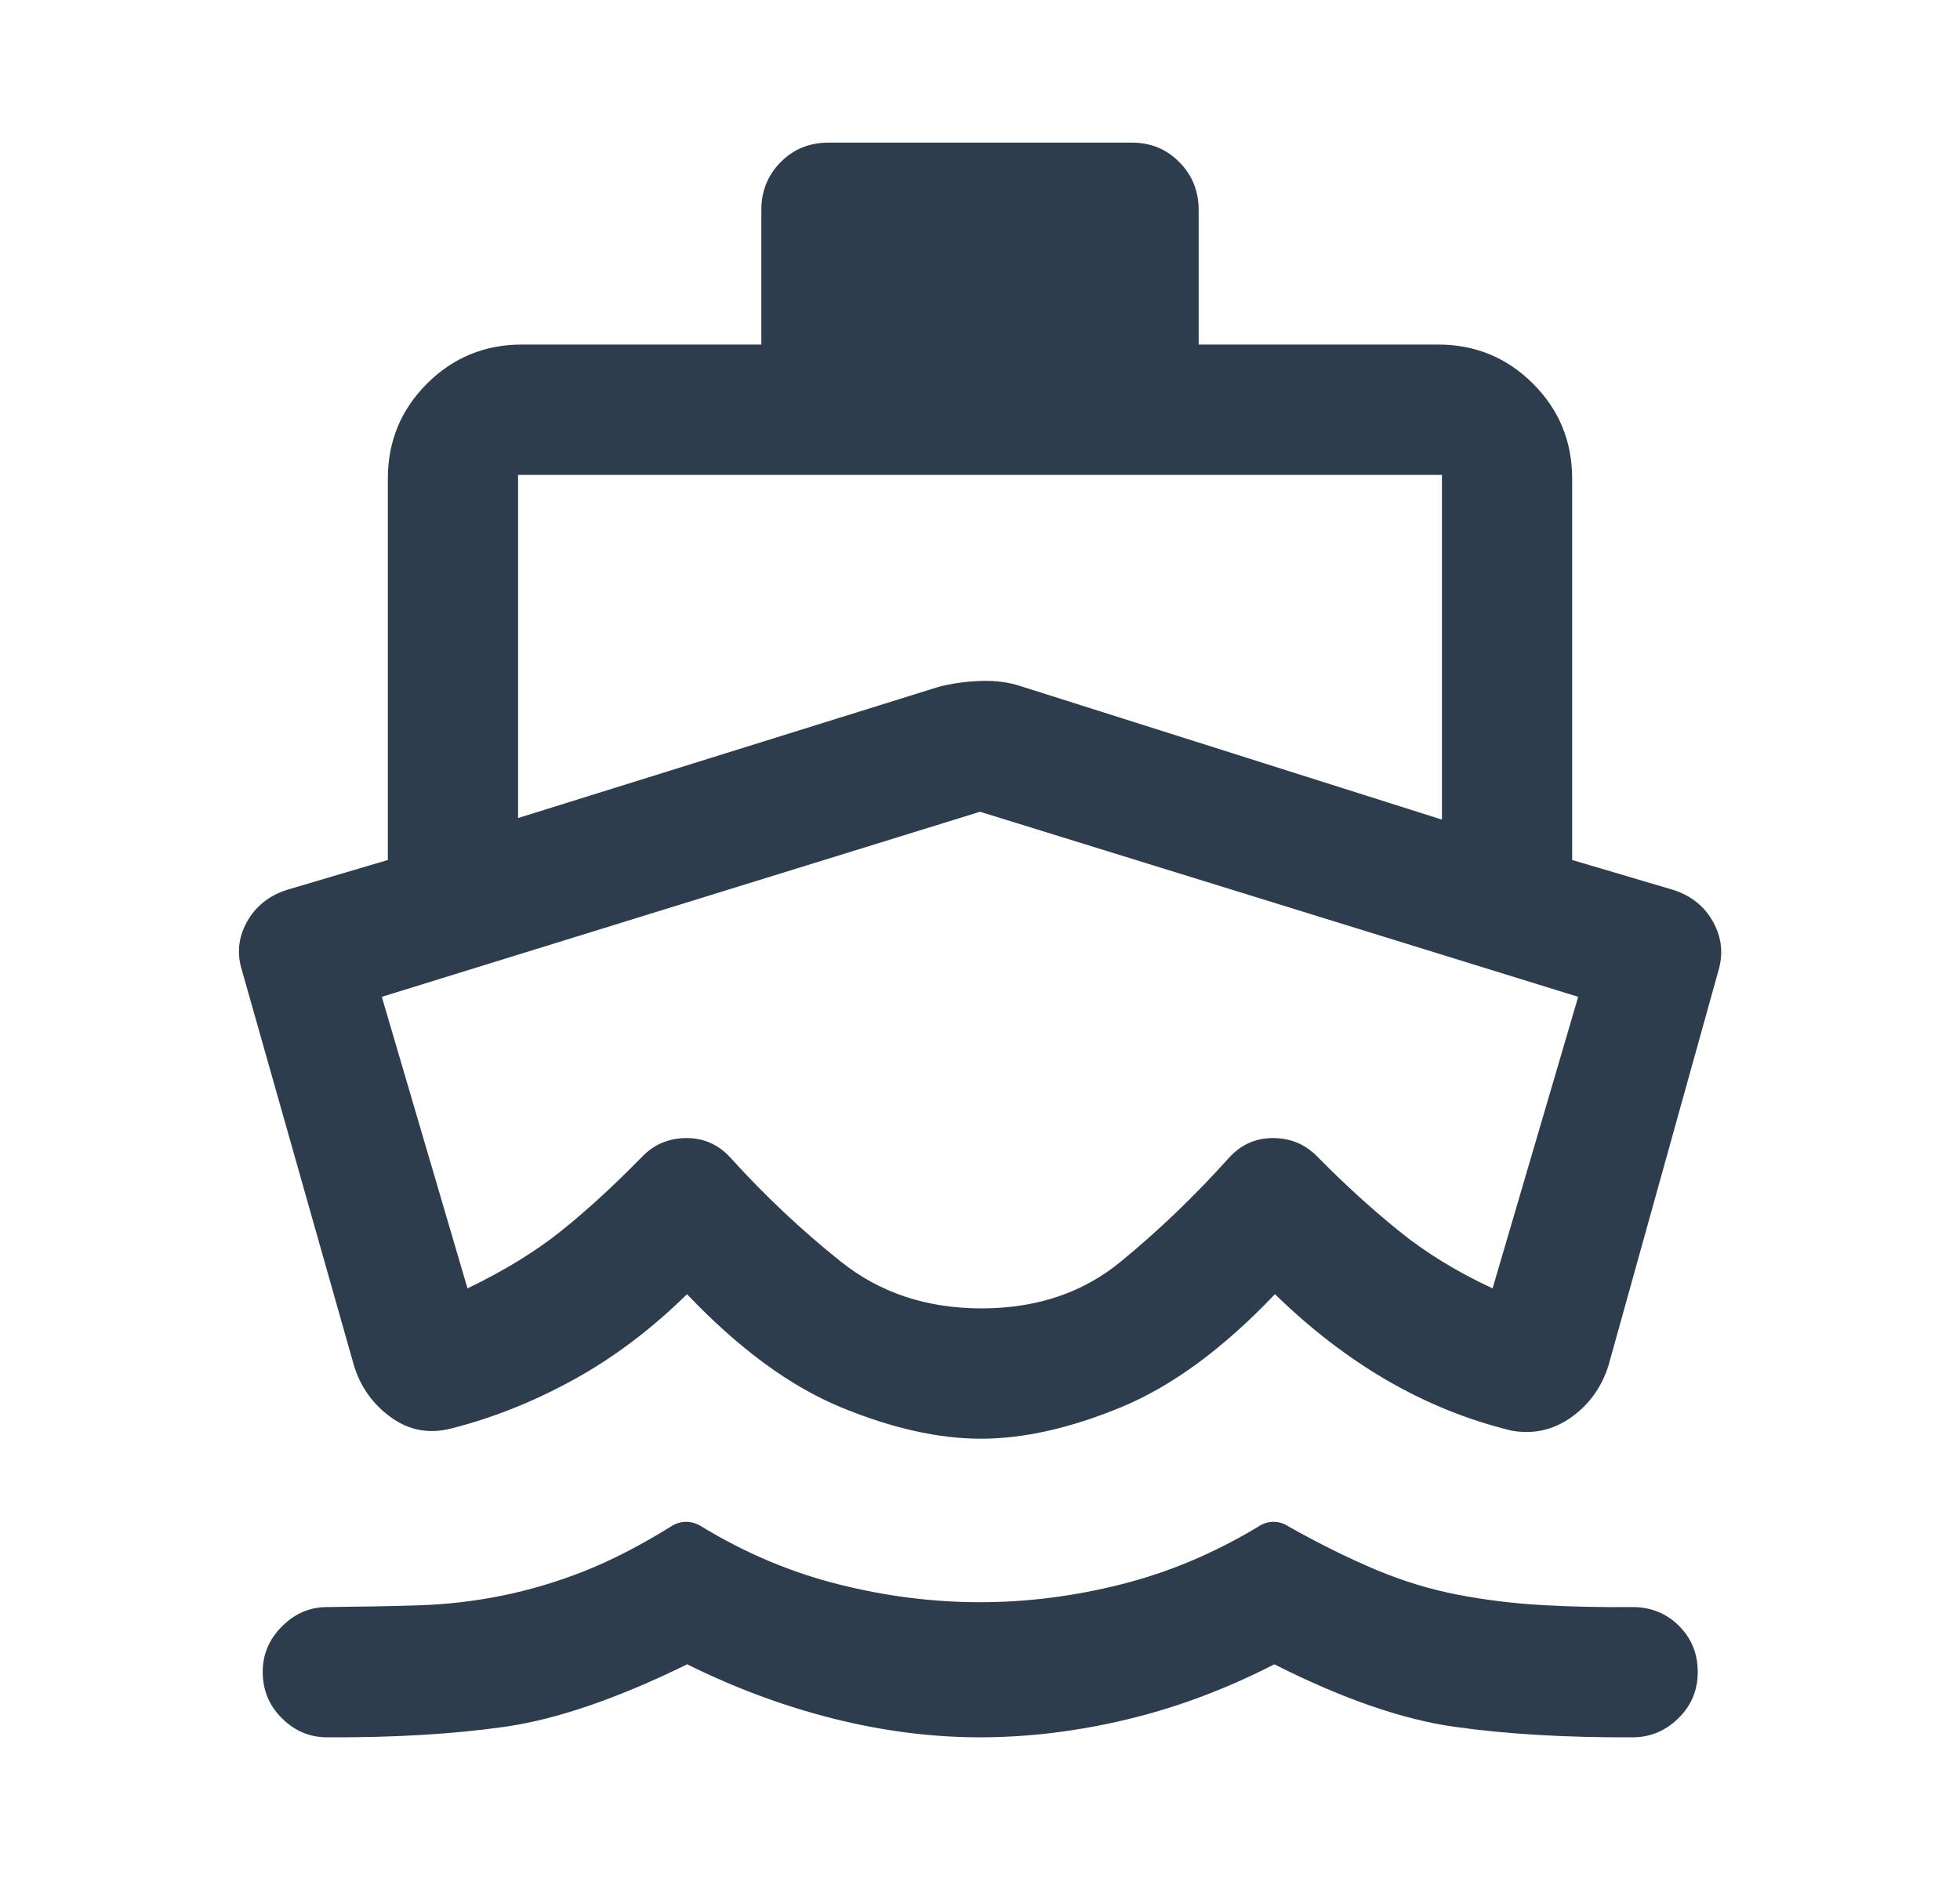 <svg width="25" height="24" viewBox="0 0 25 24" fill="none" xmlns="http://www.w3.org/2000/svg">
<path d="M12.5 22.155C11.884 22.155 11.259 22.075 10.624 21.915C9.99 21.755 9.37 21.524 8.765 21.224C7.874 21.661 7.1 21.926 6.444 22.02C5.787 22.114 5.03 22.159 4.172 22.155C3.952 22.155 3.761 22.075 3.597 21.913C3.433 21.751 3.351 21.553 3.351 21.319C3.351 21.097 3.433 20.904 3.597 20.74C3.761 20.576 3.952 20.494 4.172 20.494C4.587 20.49 4.974 20.483 5.333 20.472C5.693 20.461 6.048 20.42 6.4 20.349C6.752 20.278 7.102 20.174 7.45 20.037C7.798 19.899 8.166 19.71 8.554 19.469C8.618 19.427 8.684 19.407 8.751 19.407C8.819 19.407 8.886 19.427 8.952 19.469C9.507 19.806 10.087 20.051 10.692 20.203C11.297 20.356 11.9 20.432 12.5 20.432C13.1 20.432 13.702 20.356 14.305 20.203C14.908 20.051 15.489 19.806 16.048 19.469C16.111 19.427 16.177 19.407 16.245 19.407C16.312 19.407 16.377 19.427 16.44 19.469C16.832 19.689 17.202 19.872 17.55 20.018C17.898 20.164 18.247 20.27 18.597 20.337C18.947 20.404 19.301 20.447 19.659 20.468C20.018 20.489 20.405 20.498 20.822 20.494C21.058 20.494 21.256 20.574 21.416 20.734C21.576 20.894 21.655 21.09 21.655 21.322C21.655 21.554 21.573 21.751 21.407 21.913C21.241 22.075 21.046 22.155 20.822 22.155C19.968 22.159 19.209 22.114 18.547 22.02C17.884 21.926 17.12 21.661 16.254 21.224C15.636 21.541 15.01 21.775 14.374 21.927C13.739 22.079 13.114 22.155 12.5 22.155ZM12.512 18.347C11.969 18.347 11.373 18.213 10.724 17.945C10.076 17.677 9.422 17.197 8.763 16.504C8.31 16.949 7.828 17.313 7.317 17.594C6.806 17.875 6.285 18.083 5.754 18.217C5.472 18.289 5.216 18.241 4.985 18.073C4.754 17.905 4.597 17.685 4.514 17.411L3.09 12.388C3.019 12.169 3.038 11.96 3.147 11.761C3.256 11.562 3.426 11.424 3.656 11.349L4.947 10.967V6.104C4.947 5.629 5.113 5.226 5.446 4.893C5.778 4.561 6.182 4.394 6.656 4.394H9.711V2.677C9.711 2.437 9.793 2.234 9.957 2.068C10.12 1.902 10.324 1.819 10.569 1.819H14.438C14.678 1.819 14.88 1.902 15.043 2.068C15.207 2.234 15.289 2.437 15.289 2.677V4.394H18.344C18.818 4.394 19.222 4.561 19.554 4.893C19.887 5.226 20.053 5.629 20.053 6.104V10.967L21.345 11.349C21.575 11.424 21.744 11.561 21.853 11.76C21.962 11.959 21.983 12.168 21.916 12.388L20.517 17.411C20.43 17.689 20.272 17.909 20.043 18.073C19.814 18.236 19.559 18.294 19.279 18.244C18.726 18.109 18.199 17.896 17.699 17.607C17.198 17.317 16.719 16.949 16.262 16.504C15.603 17.197 14.949 17.677 14.301 17.945C13.652 18.213 13.056 18.347 12.512 18.347ZM6.608 6.056V10.432L11.972 8.759C12.134 8.717 12.309 8.692 12.5 8.684C12.691 8.676 12.866 8.699 13.028 8.753L18.392 10.452V6.056H6.608ZM12.5 10.352L4.87 12.712L5.963 16.43C6.432 16.204 6.83 15.96 7.156 15.699C7.483 15.438 7.827 15.122 8.189 14.752C8.343 14.593 8.533 14.513 8.758 14.513C8.983 14.513 9.172 14.6 9.326 14.773C9.759 15.251 10.224 15.689 10.723 16.087C11.221 16.486 11.82 16.685 12.519 16.685C13.219 16.685 13.811 16.487 14.294 16.09C14.777 15.694 15.235 15.255 15.668 14.773C15.822 14.6 16.012 14.513 16.236 14.513C16.462 14.513 16.651 14.593 16.805 14.752C17.15 15.102 17.495 15.416 17.84 15.695C18.184 15.974 18.583 16.219 19.038 16.43L20.13 12.712L12.5 10.352Z" fill="#2D3D4D"/>
</svg>
